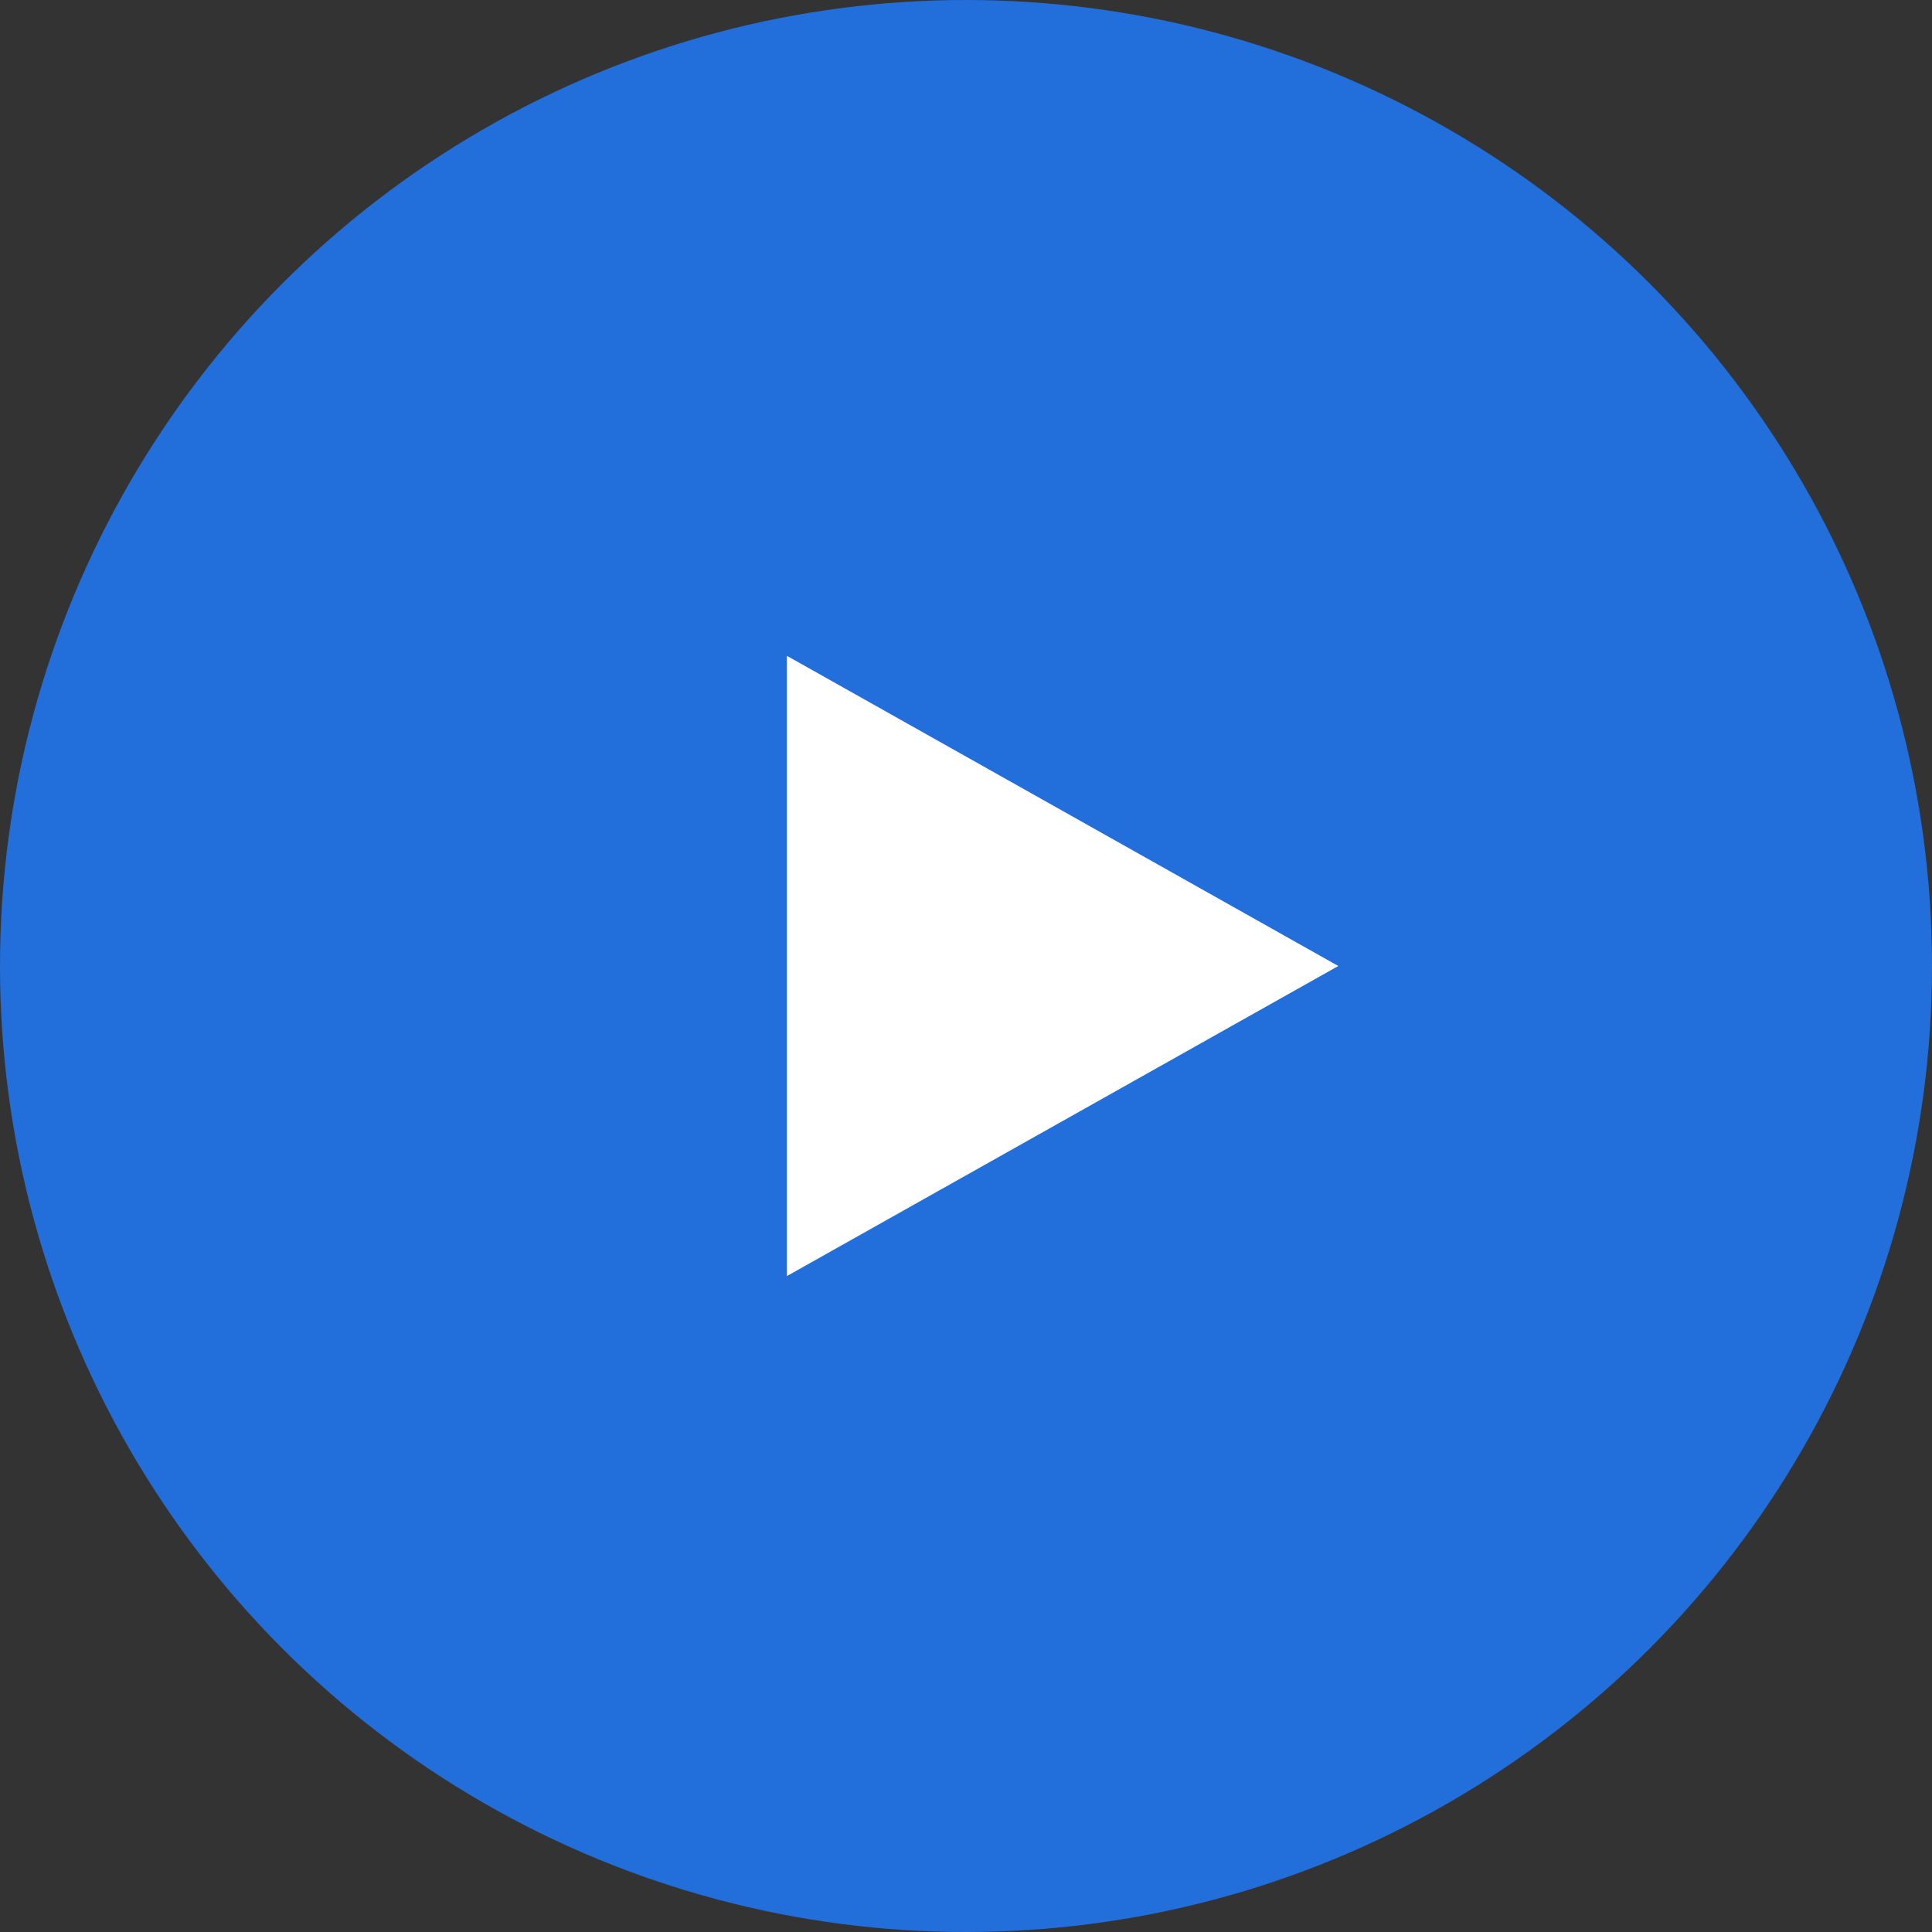 <svg xmlns="http://www.w3.org/2000/svg" width="20" height="20" viewBox="0 0 20 20"><rect x="0" y="0" width="20" height="20" fill="#333333" stroke="none"/><g transform="translate(-815 -1770)"><circle cx="10" cy="10" r="10" transform="translate(815 1770)" fill="#226edb"/><path d="M3.211,0,6.421,5.708H0Z" transform="translate(828.854 1776.789) rotate(90)" fill="#fff"/></g></svg>